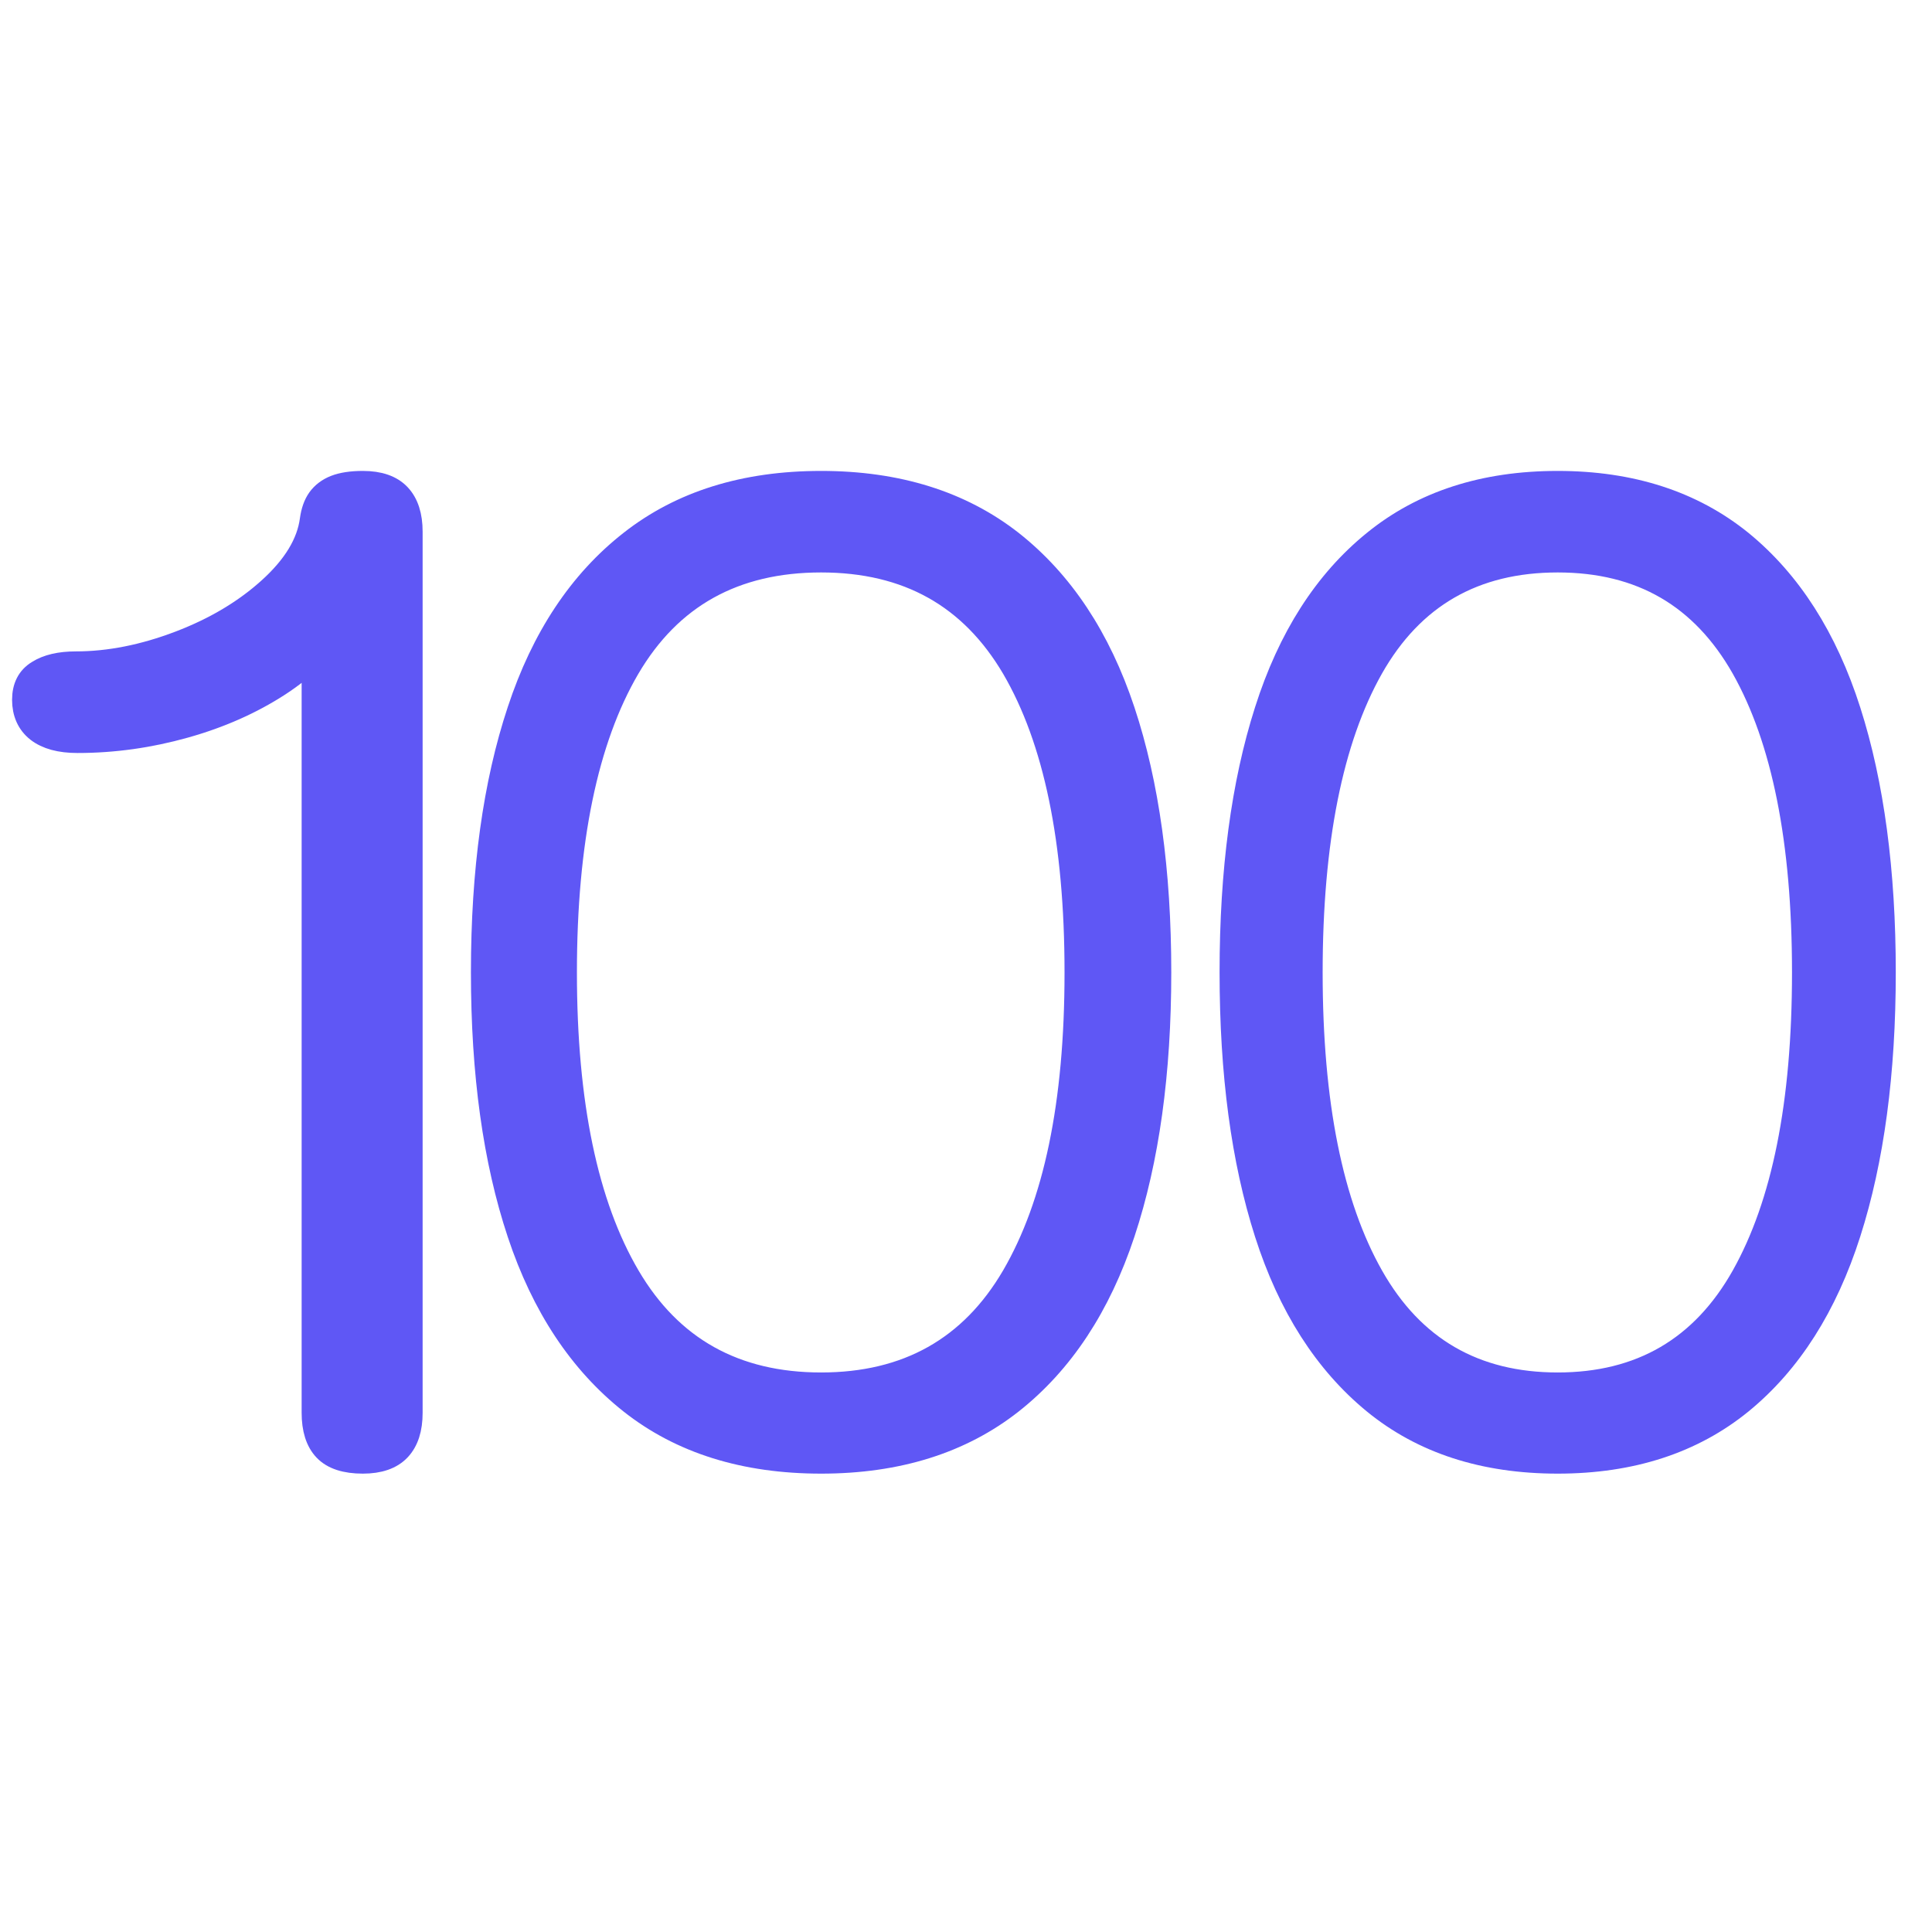 <?xml version="1.0" encoding="utf-8"?>
<svg width="80" height="80" viewBox="0 0 80 80" fill="none" xmlns="http://www.w3.org/2000/svg">
<path d="M76.554 29.449C75.588 26.424 74.098 24.099 72.091 22.458C70.077 20.825 67.547 20 64.5 20C61.453 20 58.923 20.817 56.909 22.458C54.895 24.091 53.405 26.416 52.446 29.434C51.48 32.452 51 36.06 51 40.26C51 44.459 51.48 48.045 52.446 51.062C53.412 54.08 54.902 56.405 56.909 58.054C58.923 59.703 61.453 60.52 64.5 60.52C67.547 60.52 70.077 59.695 72.091 58.054C74.105 56.405 75.588 54.072 76.554 51.047C77.52 48.022 78 44.428 78 40.26C78 36.091 77.52 32.467 76.554 29.449ZM72.187 52.851C70.505 55.838 67.945 57.331 64.5 57.331C61.055 57.331 58.488 55.845 56.798 52.867C55.109 49.888 54.268 45.688 54.268 40.267C54.268 34.847 55.109 30.624 56.784 27.653C58.466 24.682 61.033 23.204 64.5 23.204C67.967 23.204 70.505 24.69 72.187 27.653C73.862 30.624 74.703 34.823 74.703 40.267C74.703 45.712 73.862 49.865 72.187 52.851Z" fill="#5F57F5" stroke="#5F57F5"/>
<path d="M46.501 29.449C45.498 26.424 43.953 24.099 41.872 22.458C39.784 20.825 37.16 20 34 20C30.84 20 28.216 20.817 26.128 22.458C24.04 24.091 22.494 26.416 21.5 29.434C20.497 32.452 20 36.06 20 40.26C20 44.459 20.497 48.045 21.5 51.062C22.502 54.08 24.047 56.405 26.128 58.054C28.216 59.703 30.84 60.52 34 60.52C37.16 60.52 39.784 59.695 41.872 58.054C43.961 56.405 45.498 54.072 46.501 51.047C47.503 48.022 48 44.428 48 40.26C48 36.091 47.503 32.467 46.501 29.449ZM41.972 52.851C40.227 55.838 37.573 57.331 34 57.331C30.427 57.331 27.765 55.845 26.013 52.867C24.261 49.888 23.389 45.688 23.389 40.267C23.389 34.847 24.261 30.624 25.998 27.653C27.742 24.682 30.404 23.204 34 23.204C37.596 23.204 40.227 24.69 41.972 27.653C43.708 30.624 44.58 34.823 44.58 40.267C44.58 45.712 43.708 49.865 41.972 52.851Z" fill="#5F57F5" stroke="#5F57F5"/>
<path d="M16.517 20.518C16.192 20.172 15.695 20 15.026 20C14.556 20 14.177 20.059 13.887 20.172C13.597 20.286 13.376 20.458 13.217 20.678C13.059 20.899 12.962 21.184 12.914 21.529C12.783 22.511 12.203 23.463 11.188 24.385C10.174 25.307 8.924 26.057 7.44 26.622C5.956 27.188 4.52 27.473 3.14 27.473C2.491 27.473 1.973 27.592 1.587 27.836C1.193 28.074 1 28.455 1 28.979C1 29.502 1.186 29.936 1.566 30.234C1.946 30.531 2.491 30.68 3.209 30.68C4.707 30.68 6.184 30.472 7.647 30.061C9.111 29.651 10.401 29.074 11.533 28.342C12.092 27.979 12.582 27.586 12.99 27.164V58.497C12.99 59.169 13.148 59.675 13.473 60.014C13.797 60.353 14.315 60.52 15.026 60.52C15.695 60.52 16.192 60.347 16.517 60.002C16.841 59.657 17 59.157 17 58.502V22.017C17 21.363 16.841 20.863 16.517 20.518Z" fill="#5F57F5" stroke="#5F57F5"/>
</svg>
